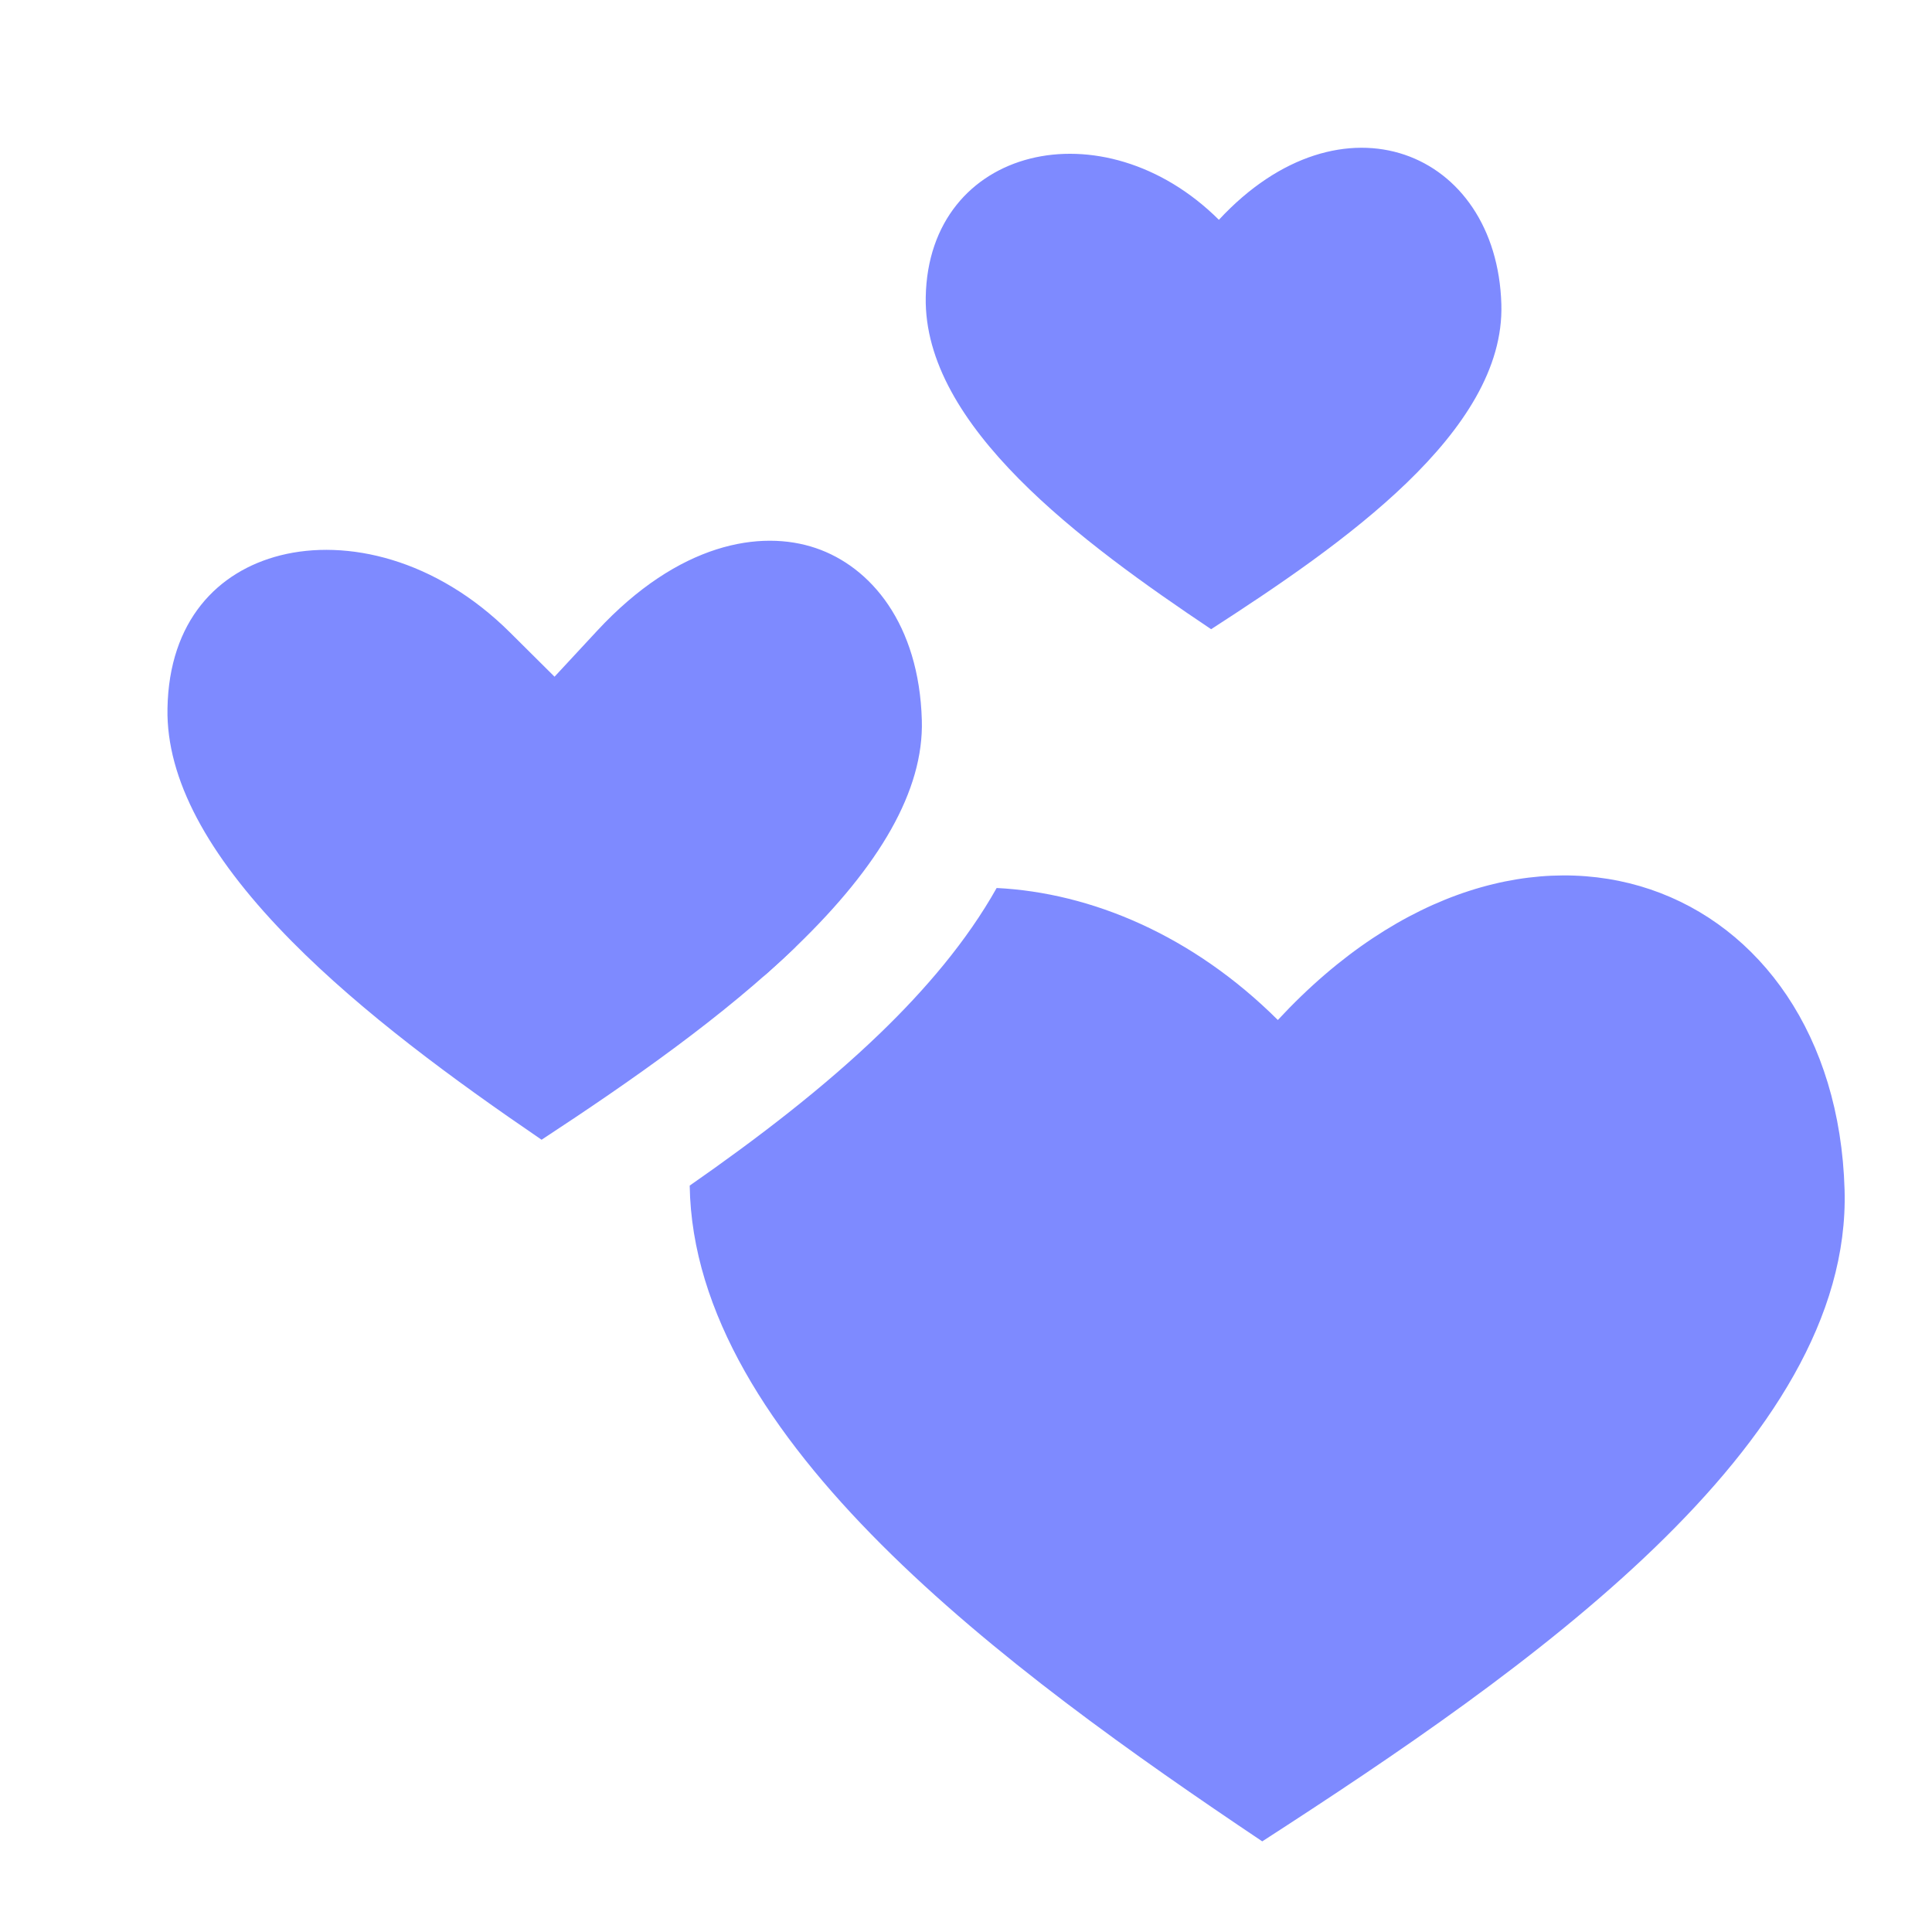 <svg width="80" height="80" viewBox="0 0 80 80" fill="none" xmlns="http://www.w3.org/2000/svg">
<path fill-rule="evenodd" clip-rule="evenodd" d="M50.15 26.054C44.793 22.462 38.234 17.644 38.333 12.302C38.446 6.035 45.691 4.347 50.472 9.102C55.567 3.608 61.984 6.242 62.168 12.604C62.322 17.875 55.584 22.542 50.15 26.054Z" fill="#7E8AFF"/>
<path d="M24.723 26.123C28.106 22.474 31.497 21.921 33.777 22.694C36.057 23.466 38.056 25.834 38.171 29.82V29.821C38.256 32.73 36.419 35.856 32.983 39.175C29.988 42.068 26.149 44.753 22.426 47.194C18.772 44.702 15.016 41.944 12.084 38.981C8.832 35.694 6.996 32.558 6.935 29.618V29.333C7 25.708 9.013 23.652 11.611 22.996C14.342 22.308 18.036 23.122 21.126 26.196L22.962 28.021L24.723 26.123Z" fill="#7E8AFF"/>
<path d="M52.913 42.236C63.135 31.213 76.011 36.498 76.38 49.263C76.689 59.837 63.168 69.2 52.267 76.247C41.665 69.138 28.719 59.635 28.559 49.093C31.319 47.171 34.097 45.051 36.458 42.771C38.312 40.98 40.032 38.972 41.269 36.77C45.18 36.965 49.382 38.723 52.913 42.236ZM32.98 39.178C32.531 39.611 32.062 40.038 31.579 40.462C32.01 39.99 32.478 39.562 32.98 39.178Z" fill="#7E8AFF"/>
</svg>
